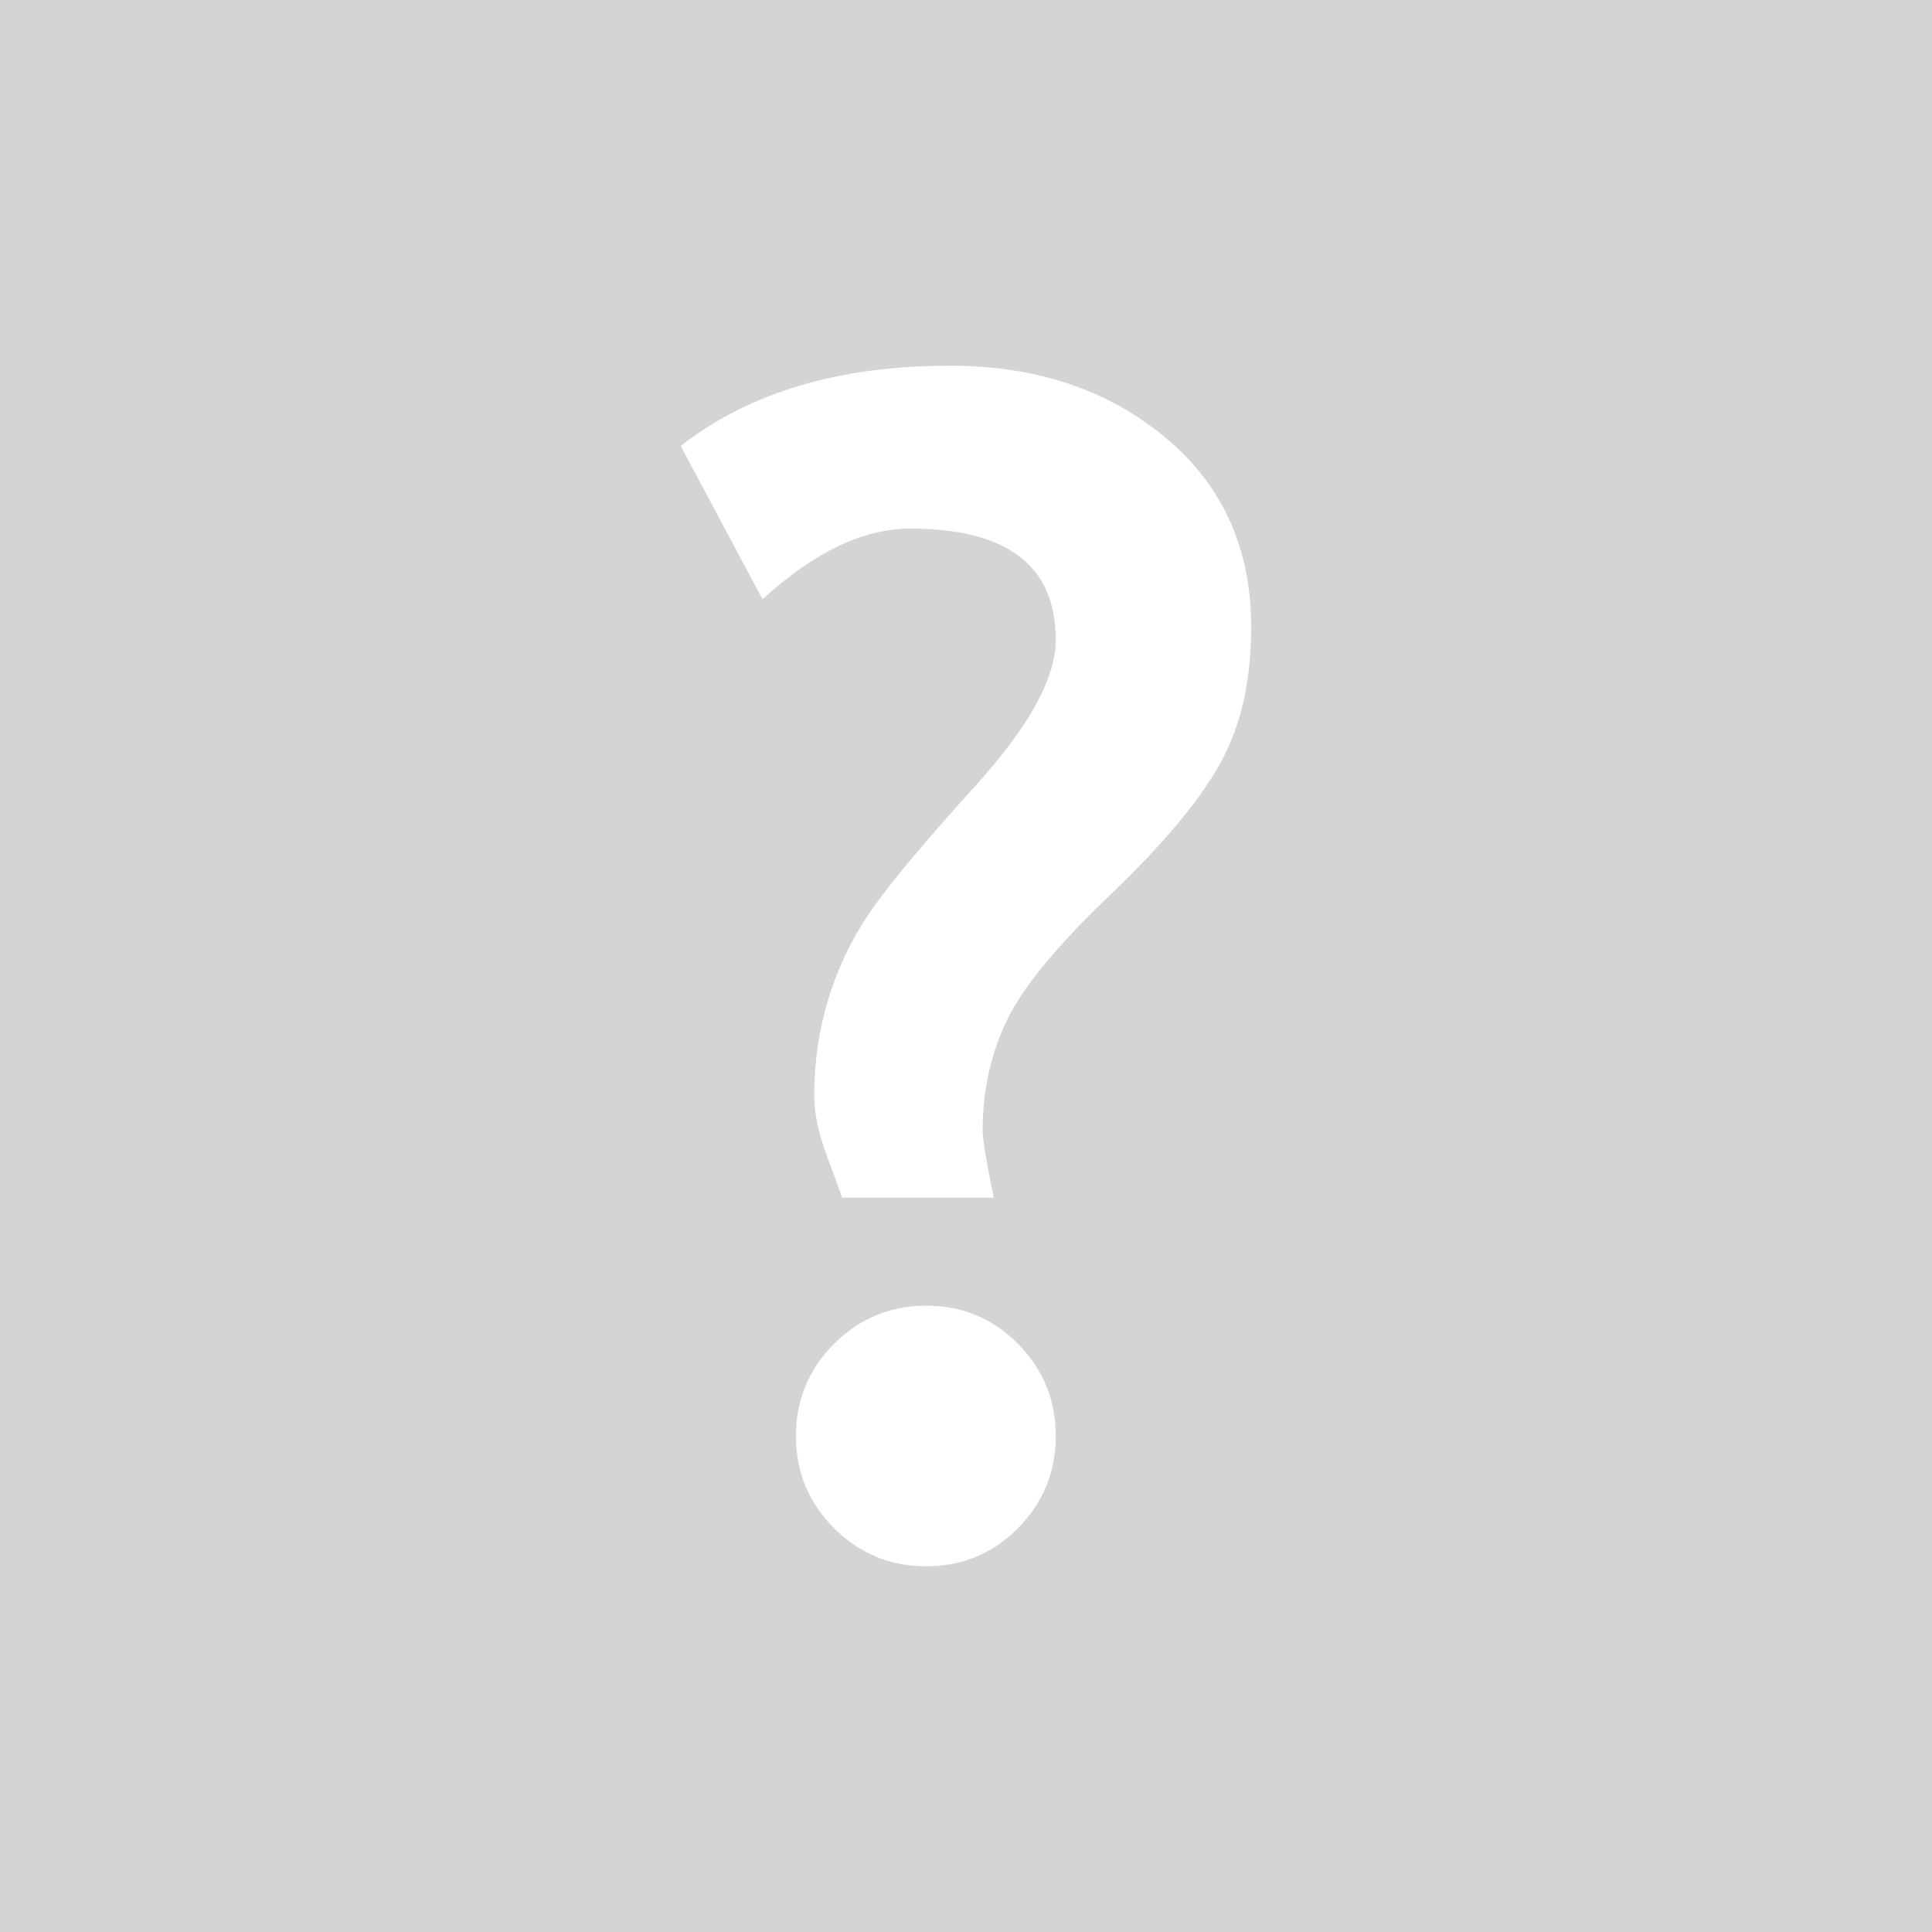 <?xml version="1.0" encoding="UTF-8" standalone="no"?>
<svg xmlns="http://www.w3.org/2000/svg" width="150" height="150" version="1.0">
  <path fill="#d4d4d4" d="M0 0v150h150V0H0z"/>
  <path fill="#fff" d="M77.156 92.983H65.373c-.082-.288-.463-1.337-1.141-3.146-.679-1.81-1.018-3.393-1.018-4.75-0-2.591.36-5.079 1.08-7.465.72-2.385 1.779-4.616 3.177-6.693 1.398-2.077 4.164-5.398 8.297-9.963 4.133-4.565 6.2-8.328 6.2-11.289-0-5.758-3.763-8.637-11.289-8.637-3.66 0-7.485 1.83-11.474 5.49L52.85 34.624c5.305-4.154 12.276-6.231 20.913-6.231 6.663 0 12.225 1.851 16.687 5.552 4.462 3.701 6.693 8.616 6.693 14.744-0 4.195-.812 7.742-2.437 10.642-1.625 2.9-4.483 6.303-8.575 10.21-4.092 3.907-6.755 7.156-7.989 9.747-1.234 2.591-1.851 5.429-1.851 8.513-0.0.658.288 2.385.864 5.182zm-5.244 8.39c2.797 0 5.172.987 7.125 2.961 1.953 1.974 2.93 4.359 2.93 7.156-0 2.797-.977 5.182-2.93 7.156-1.954 1.974-4.329 2.961-7.125 2.961-2.797 0-5.182-.987-7.156-2.961-1.974-1.974-2.961-4.359-2.961-7.156-0-2.797.987-5.182 2.961-7.156 1.974-1.974 4.359-2.961 7.156-2.961z" font-family="Trebuchet MS" font-size="12" font-weight="700" style="text-align:start;line-height:125%"/>
</svg>